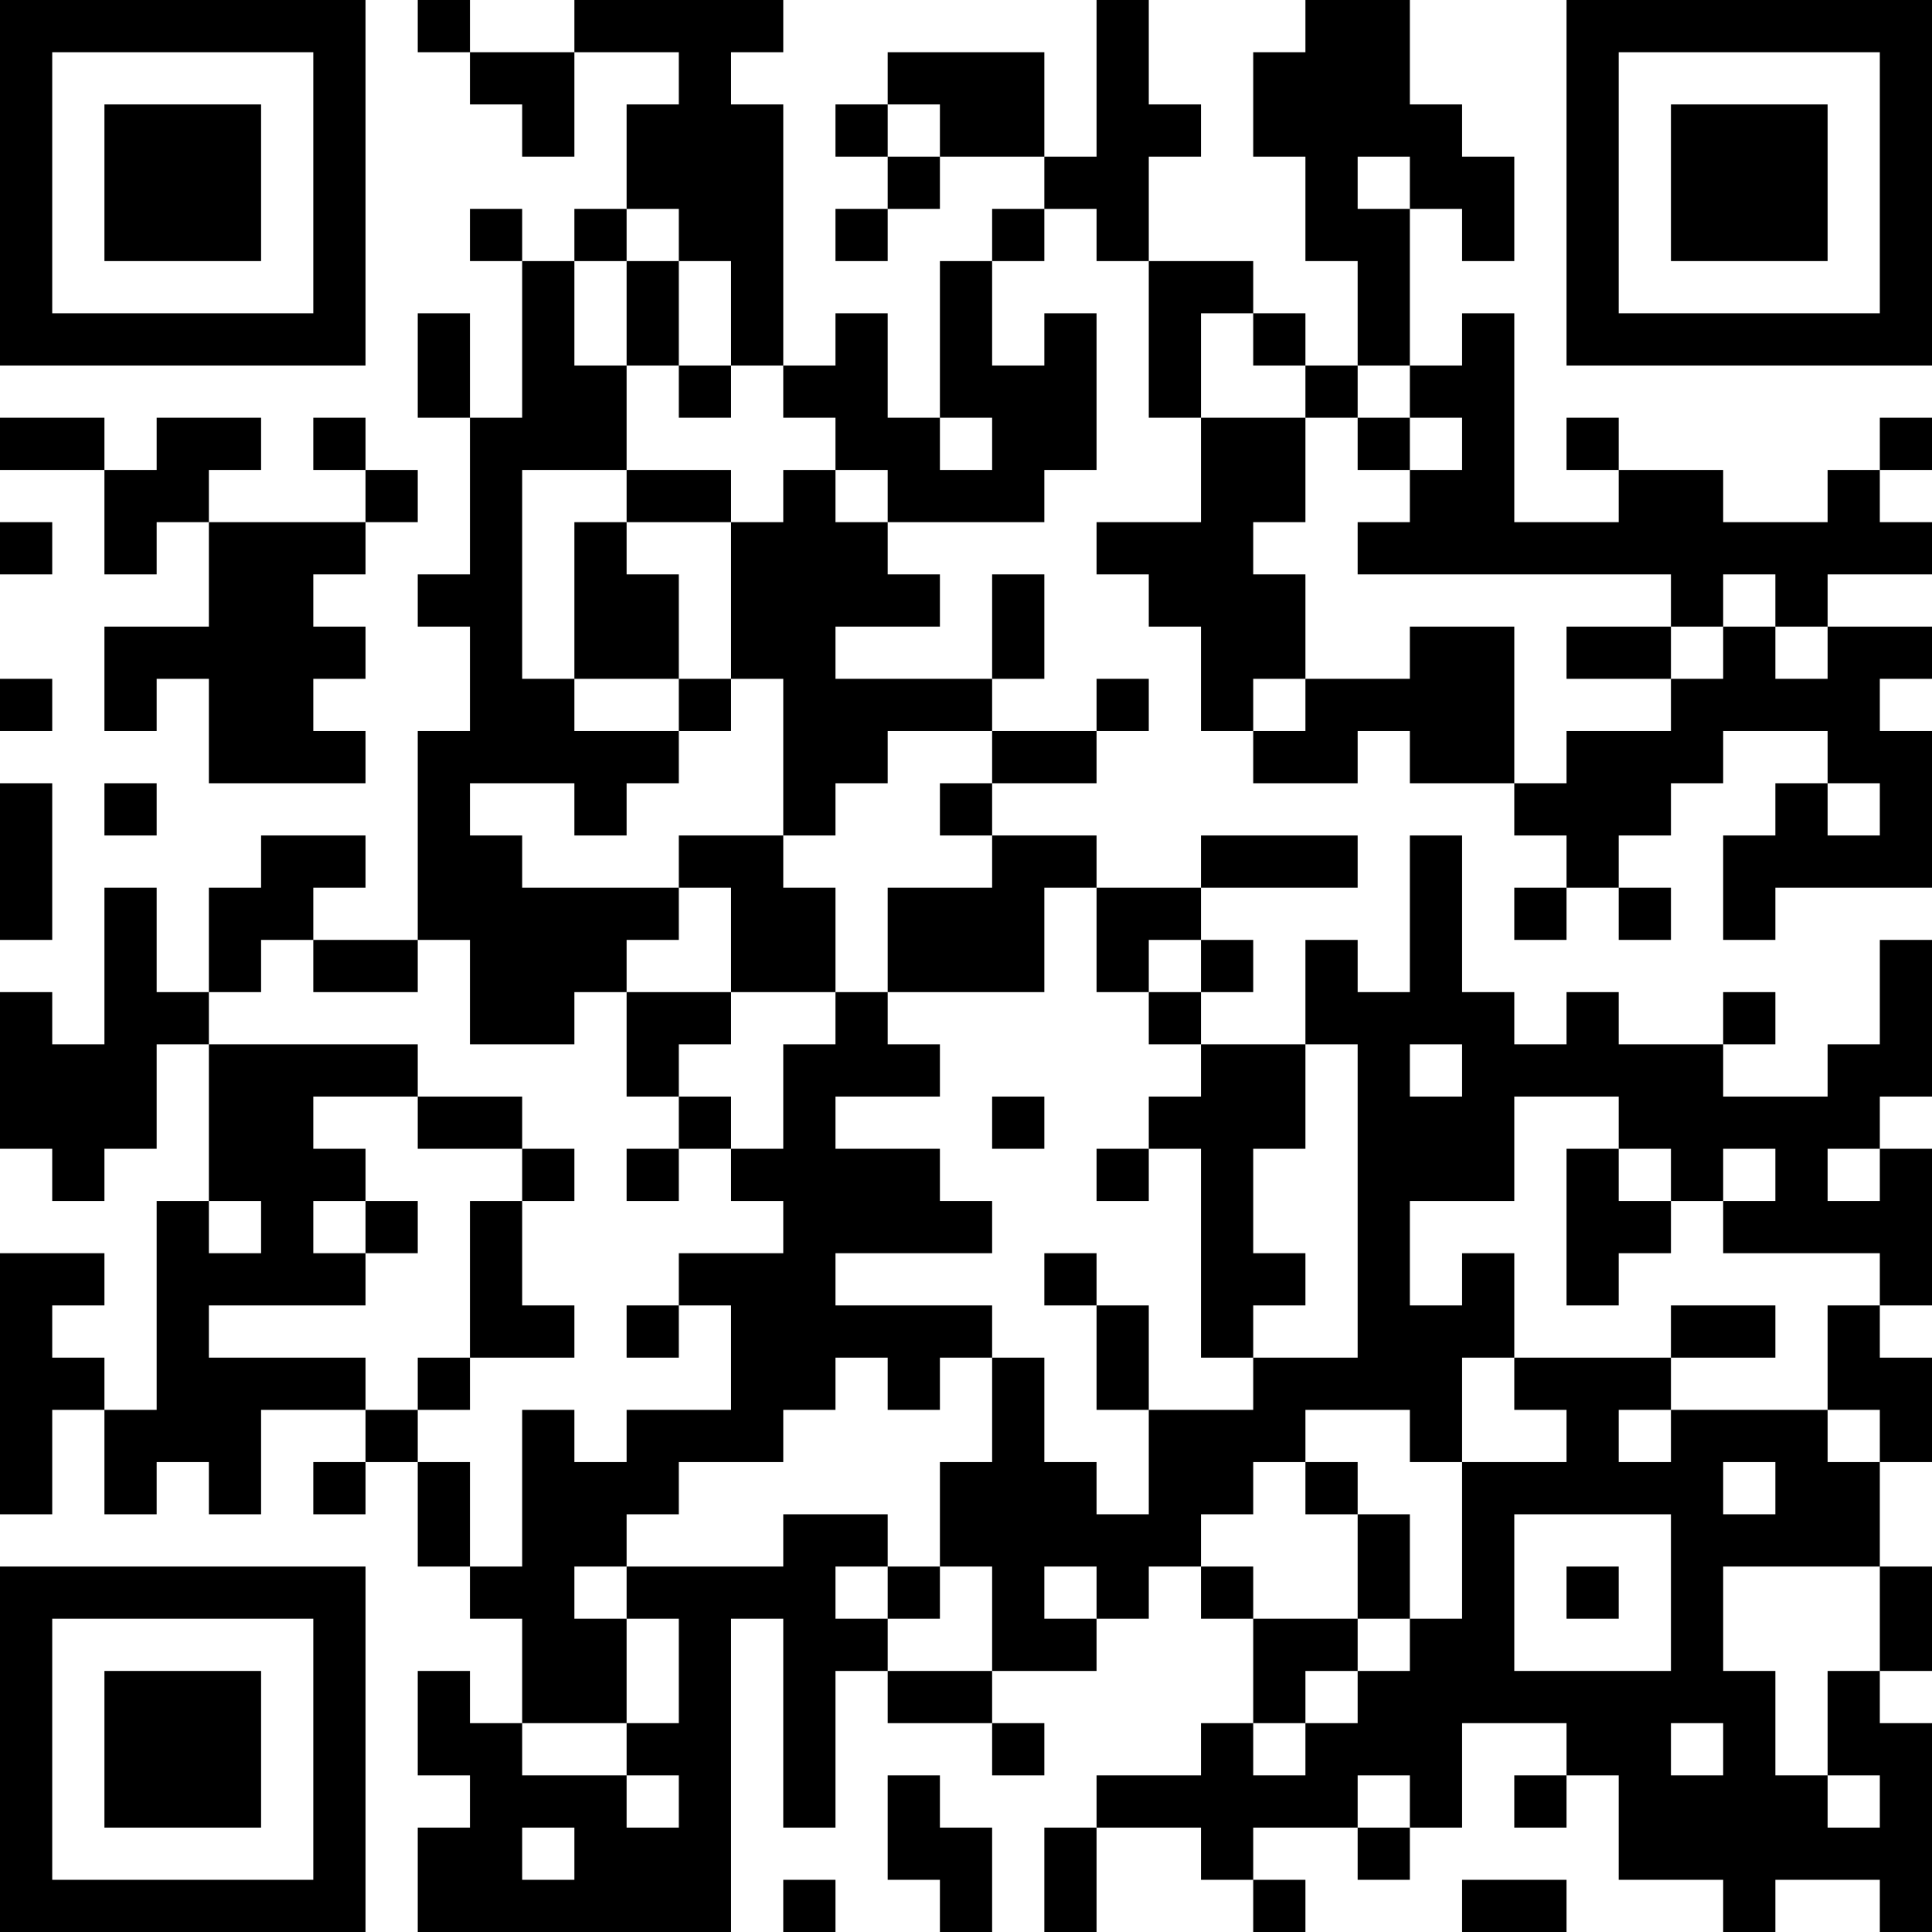 <?xml version="1.0" encoding="UTF-8"?>
<svg xmlns="http://www.w3.org/2000/svg" version="1.1" width="400" height="400" viewBox="0 0 400 400"><rect x="0" y="0" width="400" height="400" fill="#ffffff"/><g transform="scale(10.811)"><g transform="translate(0,0)"><path fill-rule="evenodd" d="M8 0L8 1L9 1L9 2L10 2L10 3L11 3L11 1L13 1L13 2L12 2L12 4L11 4L11 5L10 5L10 4L9 4L9 5L10 5L10 8L9 8L9 6L8 6L8 8L9 8L9 11L8 11L8 12L9 12L9 14L8 14L8 18L6 18L6 17L7 17L7 16L5 16L5 17L4 17L4 19L3 19L3 17L2 17L2 20L1 20L1 19L0 19L0 22L1 22L1 23L2 23L2 22L3 22L3 20L4 20L4 23L3 23L3 27L2 27L2 26L1 26L1 25L2 25L2 24L0 24L0 29L1 29L1 27L2 27L2 29L3 29L3 28L4 28L4 29L5 29L5 27L7 27L7 28L6 28L6 29L7 29L7 28L8 28L8 30L9 30L9 31L10 31L10 33L9 33L9 32L8 32L8 34L9 34L9 35L8 35L8 37L14 37L14 31L15 31L15 35L16 35L16 32L17 32L17 33L19 33L19 34L20 34L20 33L19 33L19 32L21 32L21 31L22 31L22 30L23 30L23 31L24 31L24 33L23 33L23 34L21 34L21 35L20 35L20 37L21 37L21 35L23 35L23 36L24 36L24 37L25 37L25 36L24 36L24 35L26 35L26 36L27 36L27 35L28 35L28 33L30 33L30 34L29 34L29 35L30 35L30 34L31 34L31 36L33 36L33 37L34 37L34 36L36 36L36 37L37 37L37 33L36 33L36 32L37 32L37 30L36 30L36 28L37 28L37 26L36 26L36 25L37 25L37 22L36 22L36 21L37 21L37 18L36 18L36 20L35 20L35 21L33 21L33 20L34 20L34 19L33 19L33 20L31 20L31 19L30 19L30 20L29 20L29 19L28 19L28 16L27 16L27 19L26 19L26 18L25 18L25 20L23 20L23 19L24 19L24 18L23 18L23 17L26 17L26 16L23 16L23 17L21 17L21 16L19 16L19 15L21 15L21 14L22 14L22 13L21 13L21 14L19 14L19 13L20 13L20 11L19 11L19 13L16 13L16 12L18 12L18 11L17 11L17 10L20 10L20 9L21 9L21 6L20 6L20 7L19 7L19 5L20 5L20 4L21 4L21 5L22 5L22 8L23 8L23 10L21 10L21 11L22 11L22 12L23 12L23 14L24 14L24 15L26 15L26 14L27 14L27 15L29 15L29 16L30 16L30 17L29 17L29 18L30 18L30 17L31 17L31 18L32 18L32 17L31 17L31 16L32 16L32 15L33 15L33 14L35 14L35 15L34 15L34 16L33 16L33 18L34 18L34 17L37 17L37 14L36 14L36 13L37 13L37 12L35 12L35 11L37 11L37 10L36 10L36 9L37 9L37 8L36 8L36 9L35 9L35 10L33 10L33 9L31 9L31 8L30 8L30 9L31 9L31 10L29 10L29 6L28 6L28 7L27 7L27 4L28 4L28 5L29 5L29 3L28 3L28 2L27 2L27 0L25 0L25 1L24 1L24 3L25 3L25 5L26 5L26 7L25 7L25 6L24 6L24 5L22 5L22 3L23 3L23 2L22 2L22 0L21 0L21 3L20 3L20 1L17 1L17 2L16 2L16 3L17 3L17 4L16 4L16 5L17 5L17 4L18 4L18 3L20 3L20 4L19 4L19 5L18 5L18 8L17 8L17 6L16 6L16 7L15 7L15 2L14 2L14 1L15 1L15 0L11 0L11 1L9 1L9 0ZM17 2L17 3L18 3L18 2ZM26 3L26 4L27 4L27 3ZM12 4L12 5L11 5L11 7L12 7L12 9L10 9L10 13L11 13L11 14L13 14L13 15L12 15L12 16L11 16L11 15L9 15L9 16L10 16L10 17L13 17L13 18L12 18L12 19L11 19L11 20L9 20L9 18L8 18L8 19L6 19L6 18L5 18L5 19L4 19L4 20L8 20L8 21L6 21L6 22L7 22L7 23L6 23L6 24L7 24L7 25L4 25L4 26L7 26L7 27L8 27L8 28L9 28L9 30L10 30L10 27L11 27L11 28L12 28L12 27L14 27L14 25L13 25L13 24L15 24L15 23L14 23L14 22L15 22L15 20L16 20L16 19L17 19L17 20L18 20L18 21L16 21L16 22L18 22L18 23L19 23L19 24L16 24L16 25L19 25L19 26L18 26L18 27L17 27L17 26L16 26L16 27L15 27L15 28L13 28L13 29L12 29L12 30L11 30L11 31L12 31L12 33L10 33L10 34L12 34L12 35L13 35L13 34L12 34L12 33L13 33L13 31L12 31L12 30L15 30L15 29L17 29L17 30L16 30L16 31L17 31L17 32L19 32L19 30L18 30L18 28L19 28L19 26L20 26L20 28L21 28L21 29L22 29L22 27L24 27L24 26L26 26L26 20L25 20L25 22L24 22L24 24L25 24L25 25L24 25L24 26L23 26L23 22L22 22L22 21L23 21L23 20L22 20L22 19L23 19L23 18L22 18L22 19L21 19L21 17L20 17L20 19L17 19L17 17L19 17L19 16L18 16L18 15L19 15L19 14L17 14L17 15L16 15L16 16L15 16L15 13L14 13L14 10L15 10L15 9L16 9L16 10L17 10L17 9L16 9L16 8L15 8L15 7L14 7L14 5L13 5L13 4ZM12 5L12 7L13 7L13 8L14 8L14 7L13 7L13 5ZM23 6L23 8L25 8L25 10L24 10L24 11L25 11L25 13L24 13L24 14L25 14L25 13L27 13L27 12L29 12L29 15L30 15L30 14L32 14L32 13L33 13L33 12L34 12L34 13L35 13L35 12L34 12L34 11L33 11L33 12L32 12L32 11L26 11L26 10L27 10L27 9L28 9L28 8L27 8L27 7L26 7L26 8L25 8L25 7L24 7L24 6ZM0 8L0 9L2 9L2 11L3 11L3 10L4 10L4 12L2 12L2 14L3 14L3 13L4 13L4 15L7 15L7 14L6 14L6 13L7 13L7 12L6 12L6 11L7 11L7 10L8 10L8 9L7 9L7 8L6 8L6 9L7 9L7 10L4 10L4 9L5 9L5 8L3 8L3 9L2 9L2 8ZM18 8L18 9L19 9L19 8ZM26 8L26 9L27 9L27 8ZM12 9L12 10L11 10L11 13L13 13L13 14L14 14L14 13L13 13L13 11L12 11L12 10L14 10L14 9ZM0 10L0 11L1 11L1 10ZM30 12L30 13L32 13L32 12ZM0 13L0 14L1 14L1 13ZM0 15L0 18L1 18L1 15ZM2 15L2 16L3 16L3 15ZM35 15L35 16L36 16L36 15ZM13 16L13 17L14 17L14 19L12 19L12 21L13 21L13 22L12 22L12 23L13 23L13 22L14 22L14 21L13 21L13 20L14 20L14 19L16 19L16 17L15 17L15 16ZM27 20L27 21L28 21L28 20ZM8 21L8 22L10 22L10 23L9 23L9 26L8 26L8 27L9 27L9 26L11 26L11 25L10 25L10 23L11 23L11 22L10 22L10 21ZM19 21L19 22L20 22L20 21ZM29 21L29 23L27 23L27 25L28 25L28 24L29 24L29 26L28 26L28 28L27 28L27 27L25 27L25 28L24 28L24 29L23 29L23 30L24 30L24 31L26 31L26 32L25 32L25 33L24 33L24 34L25 34L25 33L26 33L26 32L27 32L27 31L28 31L28 28L30 28L30 27L29 27L29 26L32 26L32 27L31 27L31 28L32 28L32 27L35 27L35 28L36 28L36 27L35 27L35 25L36 25L36 24L33 24L33 23L34 23L34 22L33 22L33 23L32 23L32 22L31 22L31 21ZM21 22L21 23L22 23L22 22ZM30 22L30 25L31 25L31 24L32 24L32 23L31 23L31 22ZM35 22L35 23L36 23L36 22ZM4 23L4 24L5 24L5 23ZM7 23L7 24L8 24L8 23ZM20 24L20 25L21 25L21 27L22 27L22 25L21 25L21 24ZM12 25L12 26L13 26L13 25ZM32 25L32 26L34 26L34 25ZM25 28L25 29L26 29L26 31L27 31L27 29L26 29L26 28ZM33 28L33 29L34 29L34 28ZM29 29L29 32L32 32L32 29ZM17 30L17 31L18 31L18 30ZM20 30L20 31L21 31L21 30ZM30 30L30 31L31 31L31 30ZM33 30L33 32L34 32L34 34L35 34L35 35L36 35L36 34L35 34L35 32L36 32L36 30ZM32 33L32 34L33 34L33 33ZM17 34L17 36L18 36L18 37L19 37L19 35L18 35L18 34ZM26 34L26 35L27 35L27 34ZM10 35L10 36L11 36L11 35ZM15 36L15 37L16 37L16 36ZM28 36L28 37L30 37L30 36ZM0 0L0 7L7 7L7 0ZM1 1L1 6L6 6L6 1ZM2 2L2 5L5 5L5 2ZM30 0L30 7L37 7L37 0ZM31 1L31 6L36 6L36 1ZM32 2L32 5L35 5L35 2ZM0 30L0 37L7 37L7 30ZM1 31L1 36L6 36L6 31ZM2 32L2 35L5 35L5 32Z" fill="#000000"/></g></g></svg>
